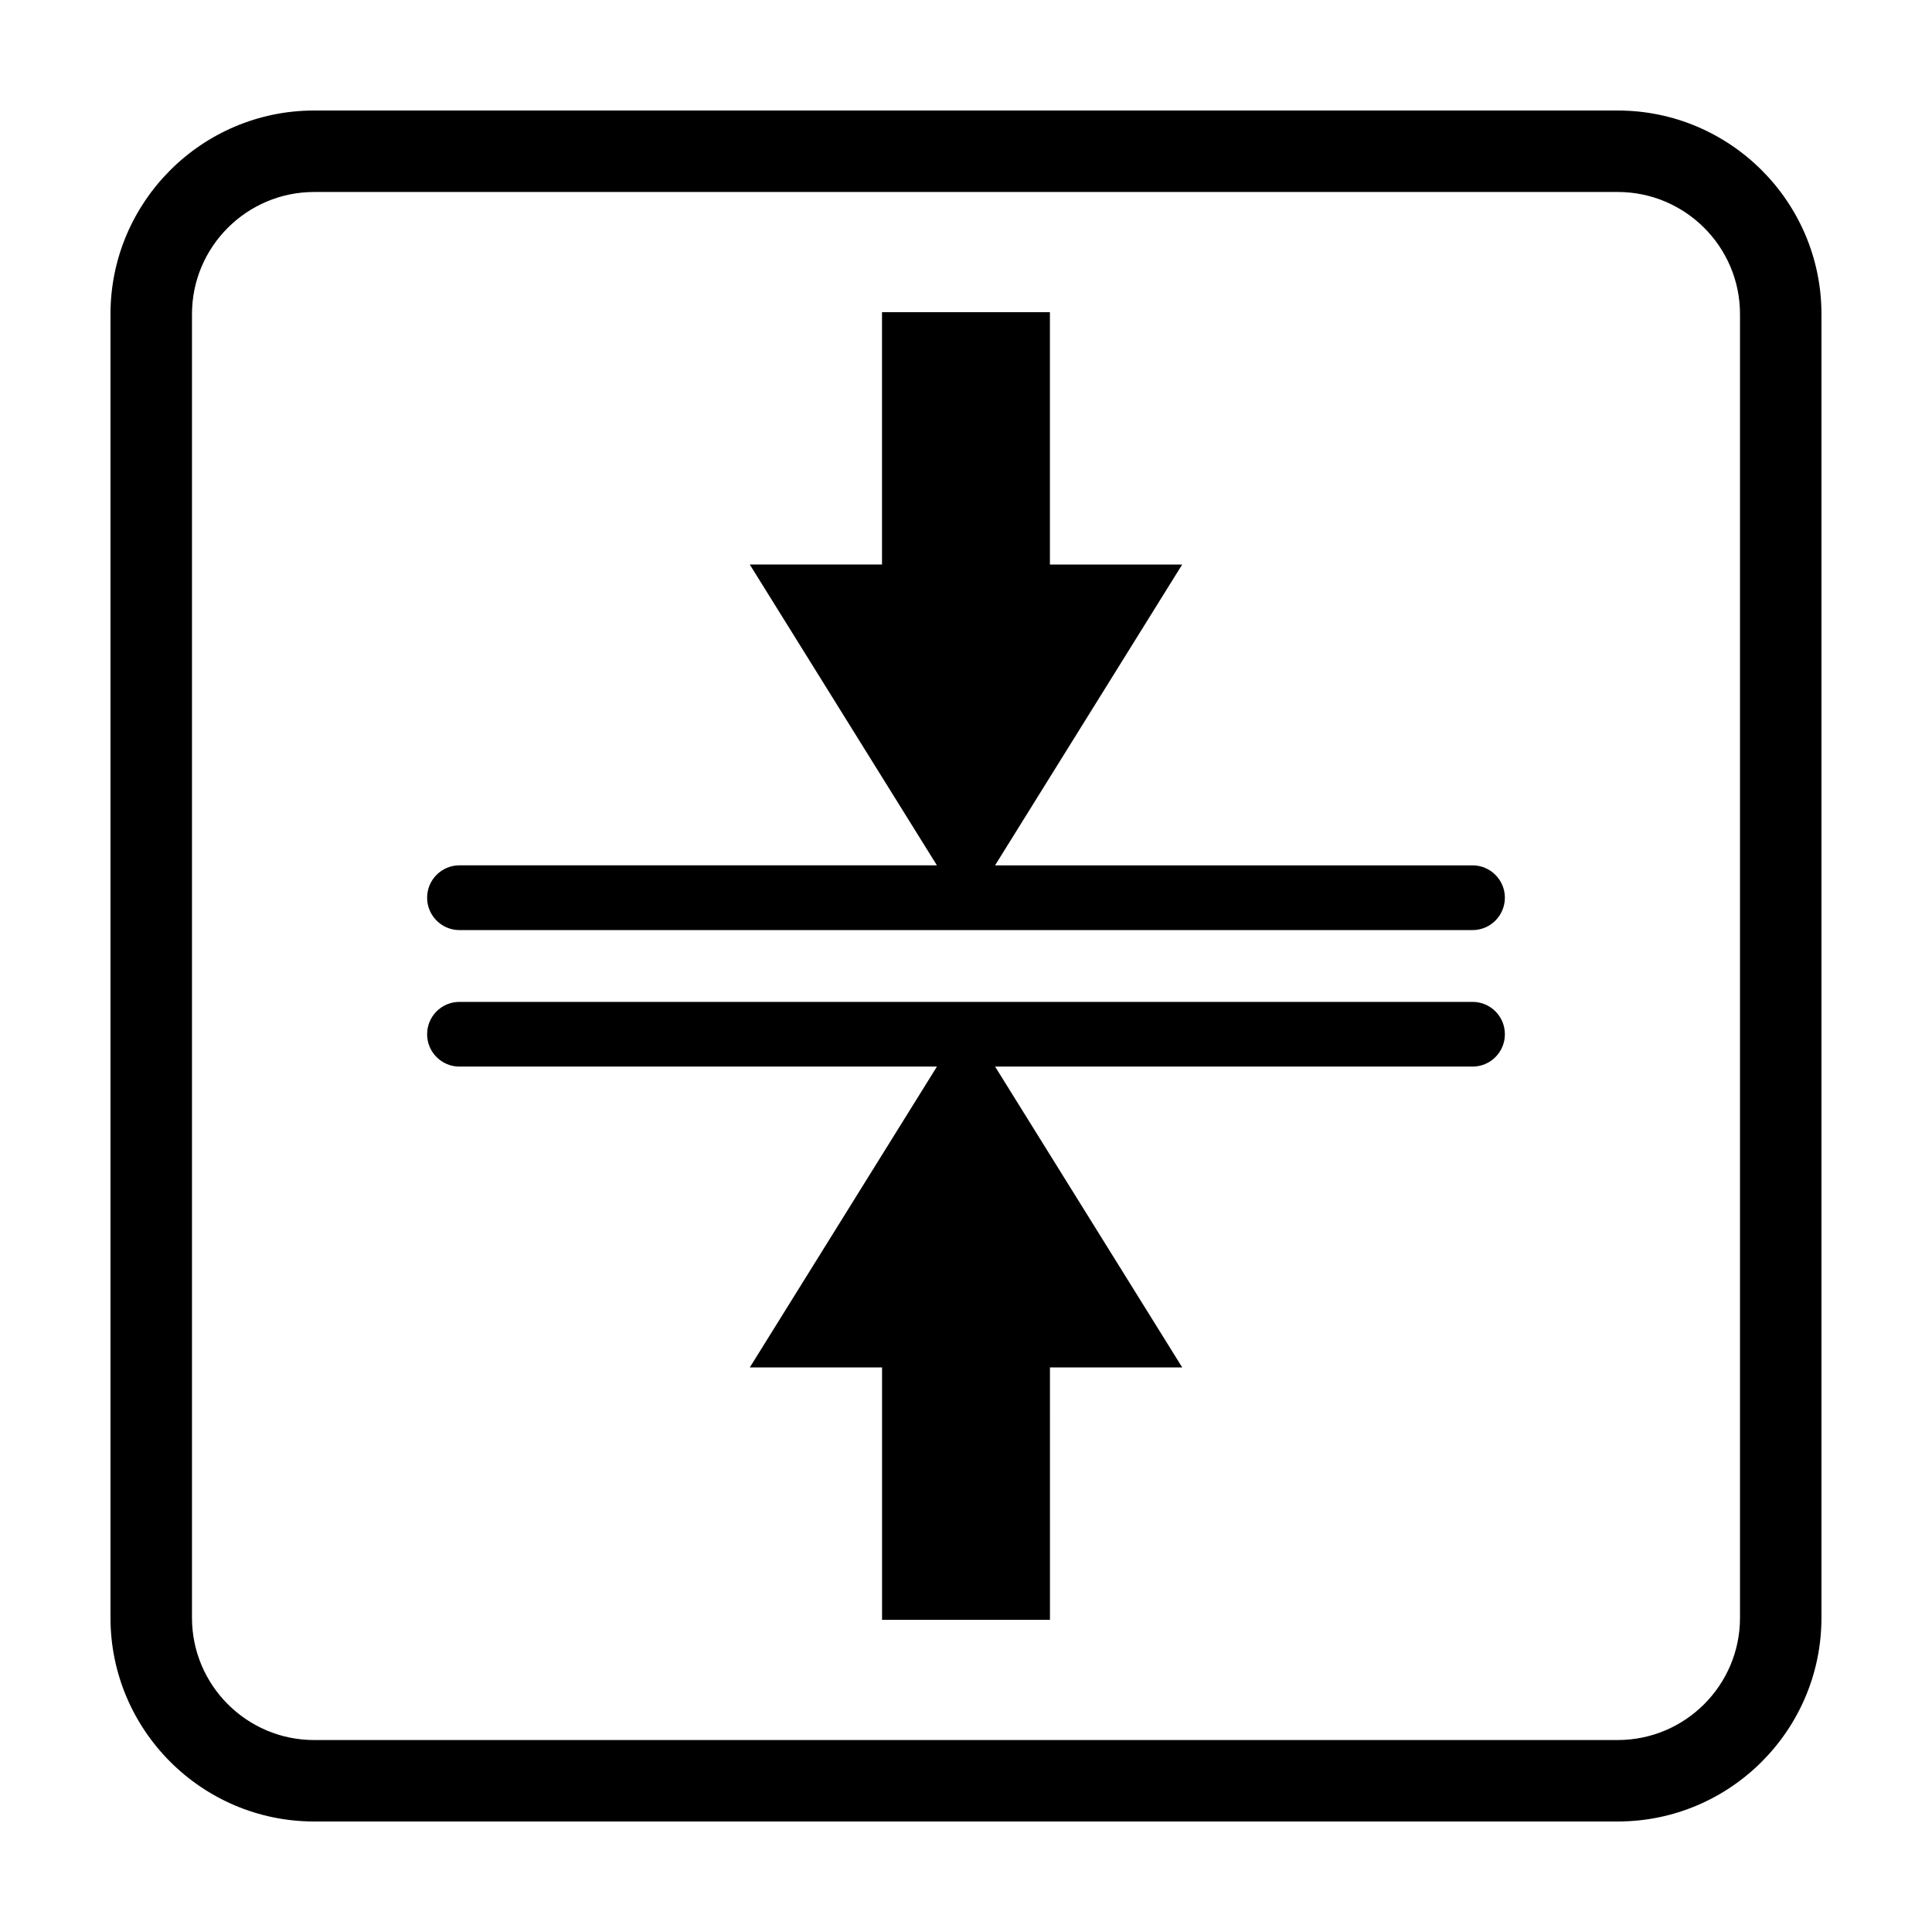 <?xml version="1.0" encoding="UTF-8"?>
<!-- Uploaded to: SVG Repo, www.svgrepo.com, Generator: SVG Repo Mixer Tools -->
<svg fill="#000000" width="800px" height="800px" version="1.1" viewBox="144 144 512 512" xmlns="http://www.w3.org/2000/svg">
 <g>
  <path d="m534.24 409.51h-268.49c-4.727 0-8.559 3.828-8.559 8.586 0 4.727 3.84 8.559 8.559 8.559h126.55l-49.594 79.727h35.047v66.891h44.496l-0.004-66.891h35.055l-49.594-79.727h126.54c4.727 0 8.559-3.84 8.559-8.559 0.008-4.762-3.832-8.586-8.559-8.586z"/>
  <path d="m534.24 373.33h-126.54l49.594-79.723h-35.055v-66.887h-44.496v66.879h-35.047l49.594 79.723h-126.54c-4.727 0-8.559 3.856-8.559 8.574 0 4.731 3.84 8.586 8.559 8.586h268.5c4.727 0 8.559-3.856 8.559-8.586 0-4.715-3.84-8.566-8.566-8.566z"/>
  <path d="m572.72 173.29h-345.47c-29.746 0-53.969 24.211-53.969 53.945v345.49c0 29.777 24.223 53.988 53.969 53.988h345.47c29.762 0 53.984-24.211 53.984-53.988v-345.49c0-29.734-24.223-53.945-53.988-53.945zm32.398 399.44c0 17.875-14.531 32.395-32.395 32.395l-345.47 0.004c-17.844 0-32.375-14.52-32.375-32.395v-345.5c0-17.836 14.531-32.355 32.375-32.355h345.47c17.863 0 32.395 14.52 32.395 32.355z"/>
 </g>
</svg>